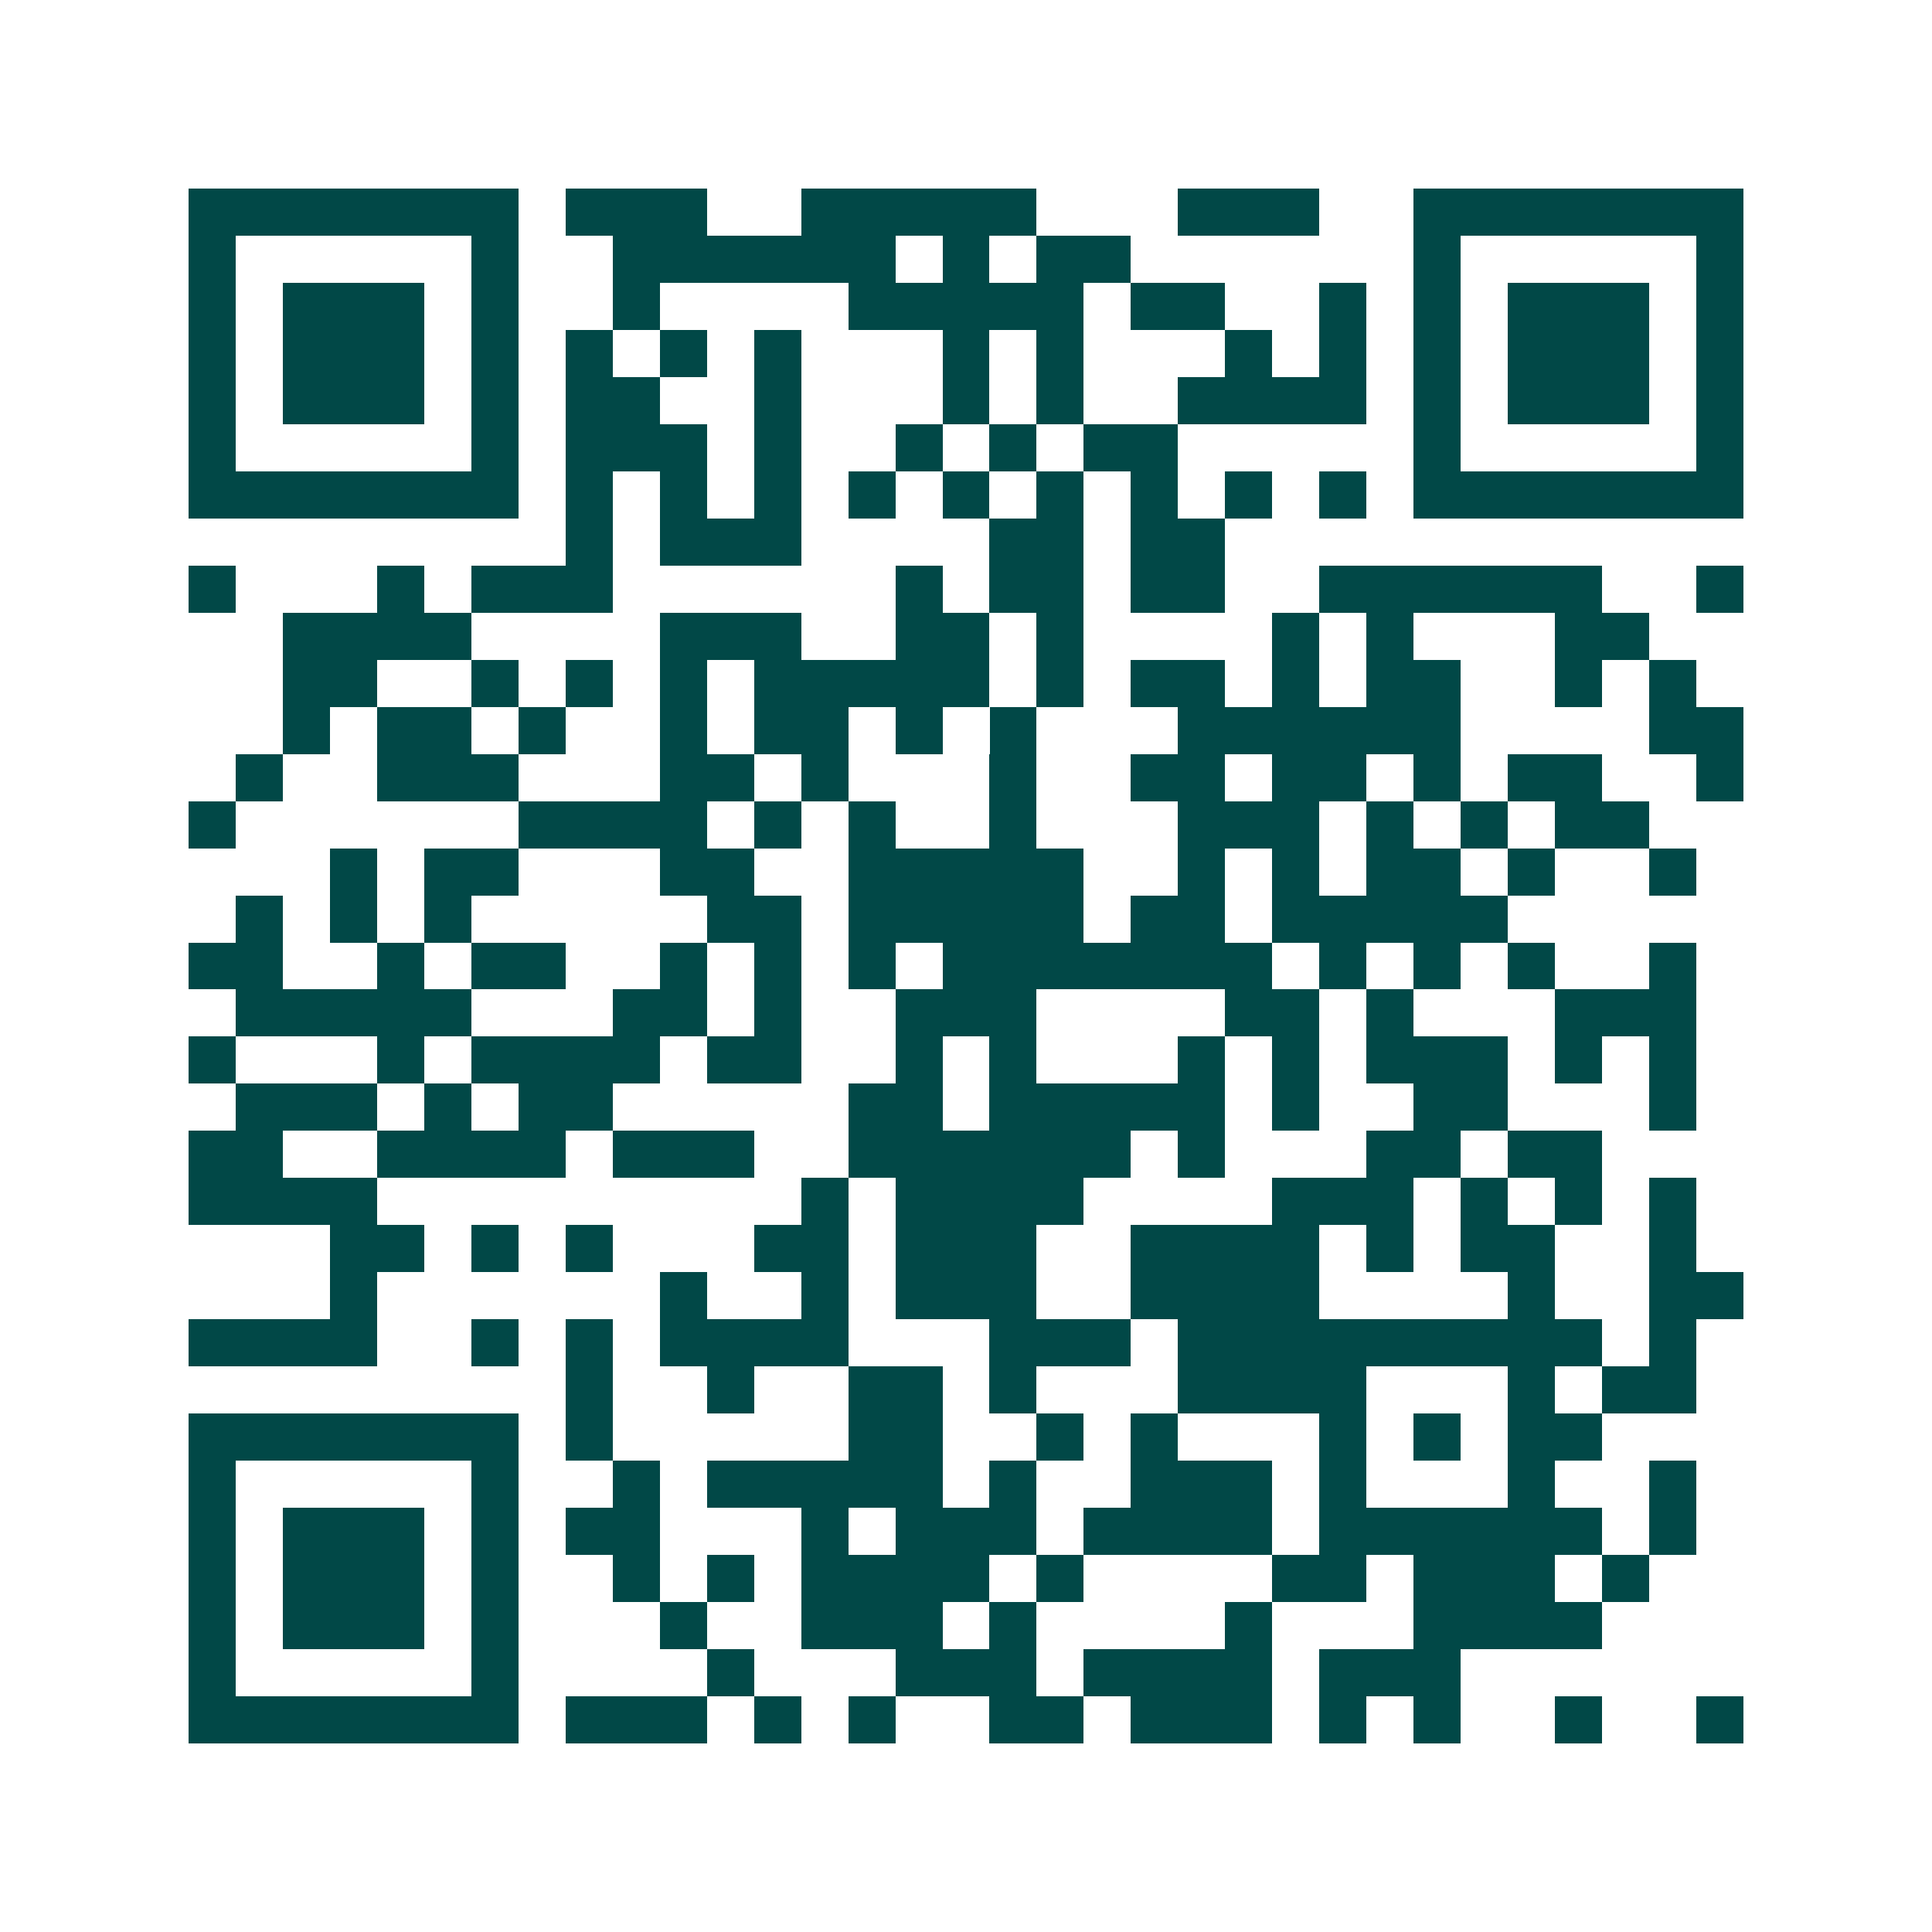 <svg xmlns="http://www.w3.org/2000/svg" width="200" height="200" viewBox="0 0 41 41" shape-rendering="crispEdges"><path fill="#ffffff" d="M0 0h41v41H0z"/><path stroke="#014847" d="M4 4.5h7m1 0h3m2 0h5m3 0h3m2 0h7M4 5.5h1m5 0h1m2 0h6m1 0h1m1 0h2m6 0h1m5 0h1M4 6.5h1m1 0h3m1 0h1m2 0h1m4 0h5m1 0h2m2 0h1m1 0h1m1 0h3m1 0h1M4 7.5h1m1 0h3m1 0h1m1 0h1m1 0h1m1 0h1m3 0h1m1 0h1m3 0h1m1 0h1m1 0h1m1 0h3m1 0h1M4 8.5h1m1 0h3m1 0h1m1 0h2m2 0h1m3 0h1m1 0h1m2 0h4m1 0h1m1 0h3m1 0h1M4 9.5h1m5 0h1m1 0h3m1 0h1m2 0h1m1 0h1m1 0h2m5 0h1m5 0h1M4 10.5h7m1 0h1m1 0h1m1 0h1m1 0h1m1 0h1m1 0h1m1 0h1m1 0h1m1 0h1m1 0h7M12 11.5h1m1 0h3m4 0h2m1 0h2M4 12.5h1m3 0h1m1 0h3m6 0h1m1 0h2m1 0h2m2 0h6m2 0h1M6 13.5h4m4 0h3m2 0h2m1 0h1m4 0h1m1 0h1m3 0h2M6 14.5h2m2 0h1m1 0h1m1 0h1m1 0h5m1 0h1m1 0h2m1 0h1m1 0h2m2 0h1m1 0h1M6 15.5h1m1 0h2m1 0h1m2 0h1m1 0h2m1 0h1m1 0h1m3 0h6m4 0h2M5 16.5h1m2 0h3m3 0h2m1 0h1m3 0h1m2 0h2m1 0h2m1 0h1m1 0h2m2 0h1M4 17.5h1m6 0h4m1 0h1m1 0h1m2 0h1m3 0h3m1 0h1m1 0h1m1 0h2M7 18.5h1m1 0h2m3 0h2m2 0h5m2 0h1m1 0h1m1 0h2m1 0h1m2 0h1M5 19.5h1m1 0h1m1 0h1m5 0h2m1 0h5m1 0h2m1 0h5M4 20.5h2m2 0h1m1 0h2m2 0h1m1 0h1m1 0h1m1 0h7m1 0h1m1 0h1m1 0h1m2 0h1M5 21.5h5m3 0h2m1 0h1m2 0h3m4 0h2m1 0h1m3 0h3M4 22.5h1m3 0h1m1 0h4m1 0h2m2 0h1m1 0h1m3 0h1m1 0h1m1 0h3m1 0h1m1 0h1M5 23.5h3m1 0h1m1 0h2m5 0h2m1 0h5m1 0h1m2 0h2m3 0h1M4 24.5h2m2 0h4m1 0h3m2 0h6m1 0h1m3 0h2m1 0h2M4 25.5h4m9 0h1m1 0h4m4 0h3m1 0h1m1 0h1m1 0h1M7 26.5h2m1 0h1m1 0h1m3 0h2m1 0h3m2 0h4m1 0h1m1 0h2m2 0h1M7 27.5h1m6 0h1m2 0h1m1 0h3m2 0h4m4 0h1m2 0h2M4 28.5h4m2 0h1m1 0h1m1 0h4m3 0h3m1 0h9m1 0h1M12 29.5h1m2 0h1m2 0h2m1 0h1m3 0h4m3 0h1m1 0h2M4 30.5h7m1 0h1m5 0h2m2 0h1m1 0h1m3 0h1m1 0h1m1 0h2M4 31.5h1m5 0h1m2 0h1m1 0h5m1 0h1m2 0h3m1 0h1m3 0h1m2 0h1M4 32.5h1m1 0h3m1 0h1m1 0h2m3 0h1m1 0h3m1 0h4m1 0h6m1 0h1M4 33.5h1m1 0h3m1 0h1m2 0h1m1 0h1m1 0h4m1 0h1m4 0h2m1 0h3m1 0h1M4 34.5h1m1 0h3m1 0h1m3 0h1m2 0h3m1 0h1m4 0h1m3 0h4M4 35.5h1m5 0h1m4 0h1m3 0h3m1 0h4m1 0h3M4 36.5h7m1 0h3m1 0h1m1 0h1m2 0h2m1 0h3m1 0h1m1 0h1m2 0h1m2 0h1"/></svg>

